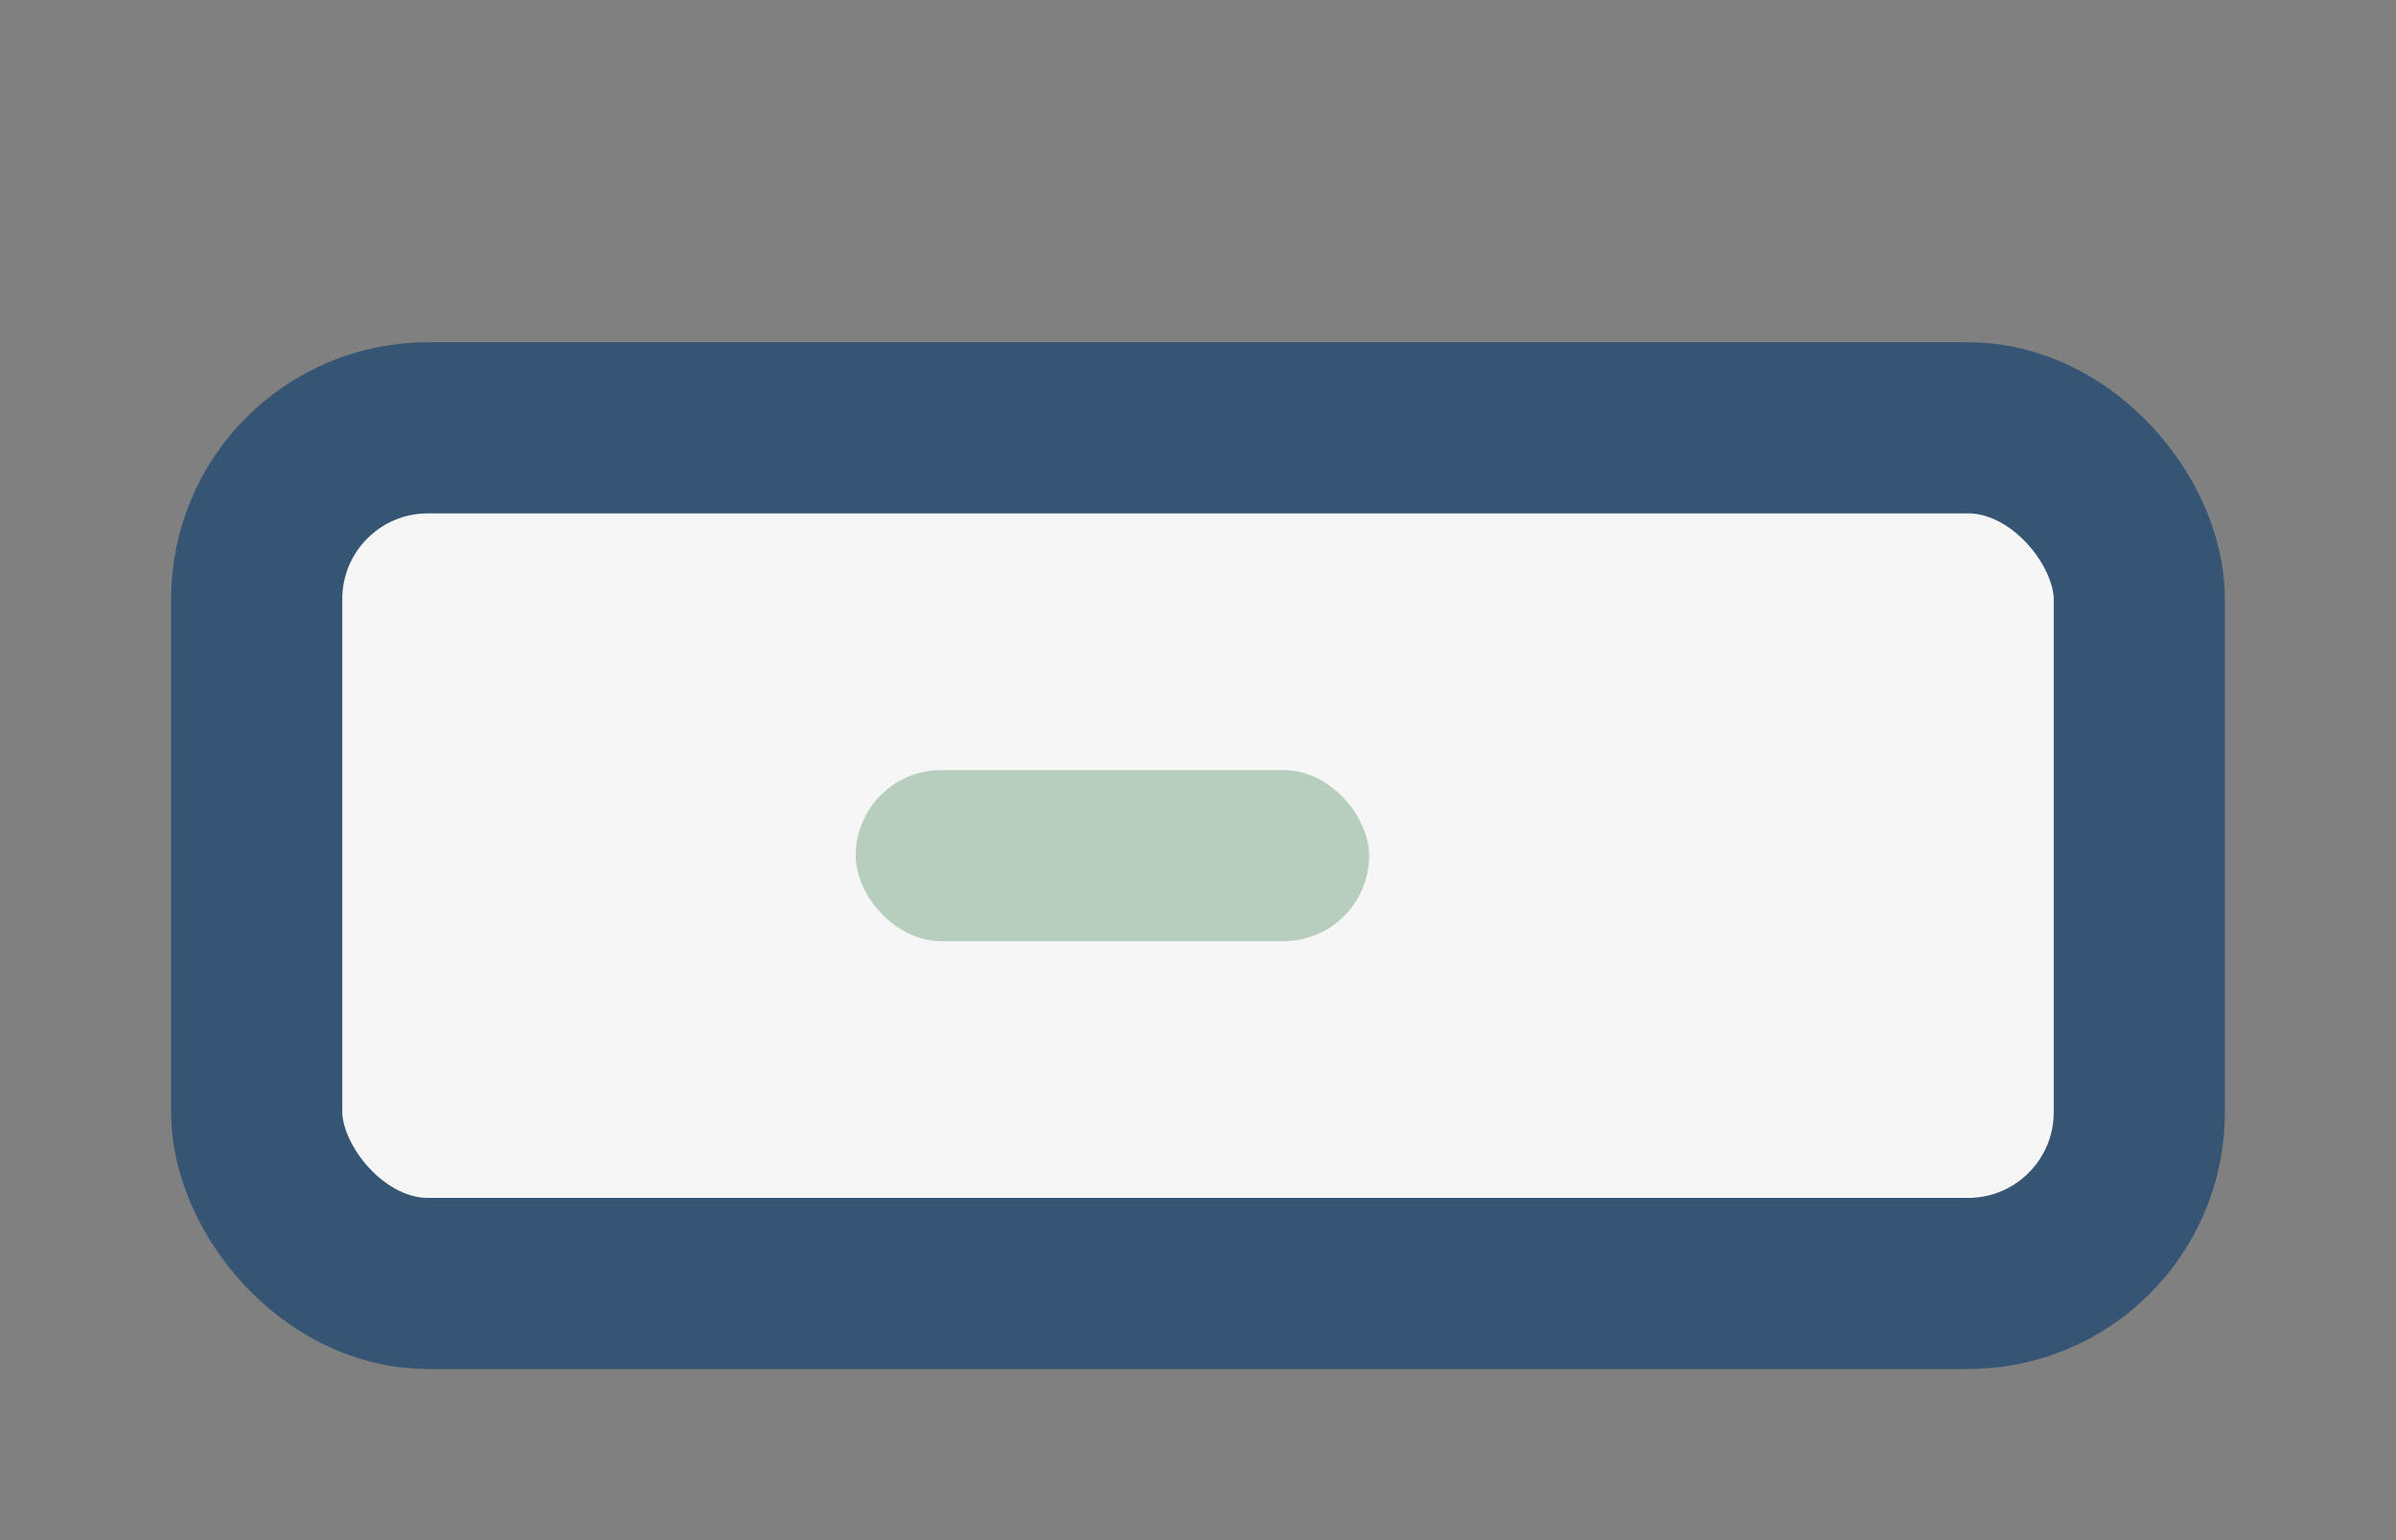 <?xml version="1.0" encoding="UTF-8"?>
<svg xmlns="http://www.w3.org/2000/svg" width="28" height="18" viewBox="0 0 28 18"><rect x="0" y="0" width="28" height="18" fill="#808080" stroke="none"/><rect x="3" y="5" width="22" height="10" rx="2" fill="#F6F6F6" stroke="#365574" stroke-width="2"/><rect x="10" y="9" width="6" height="2" rx="1" fill="#B7CDBE"/></svg>